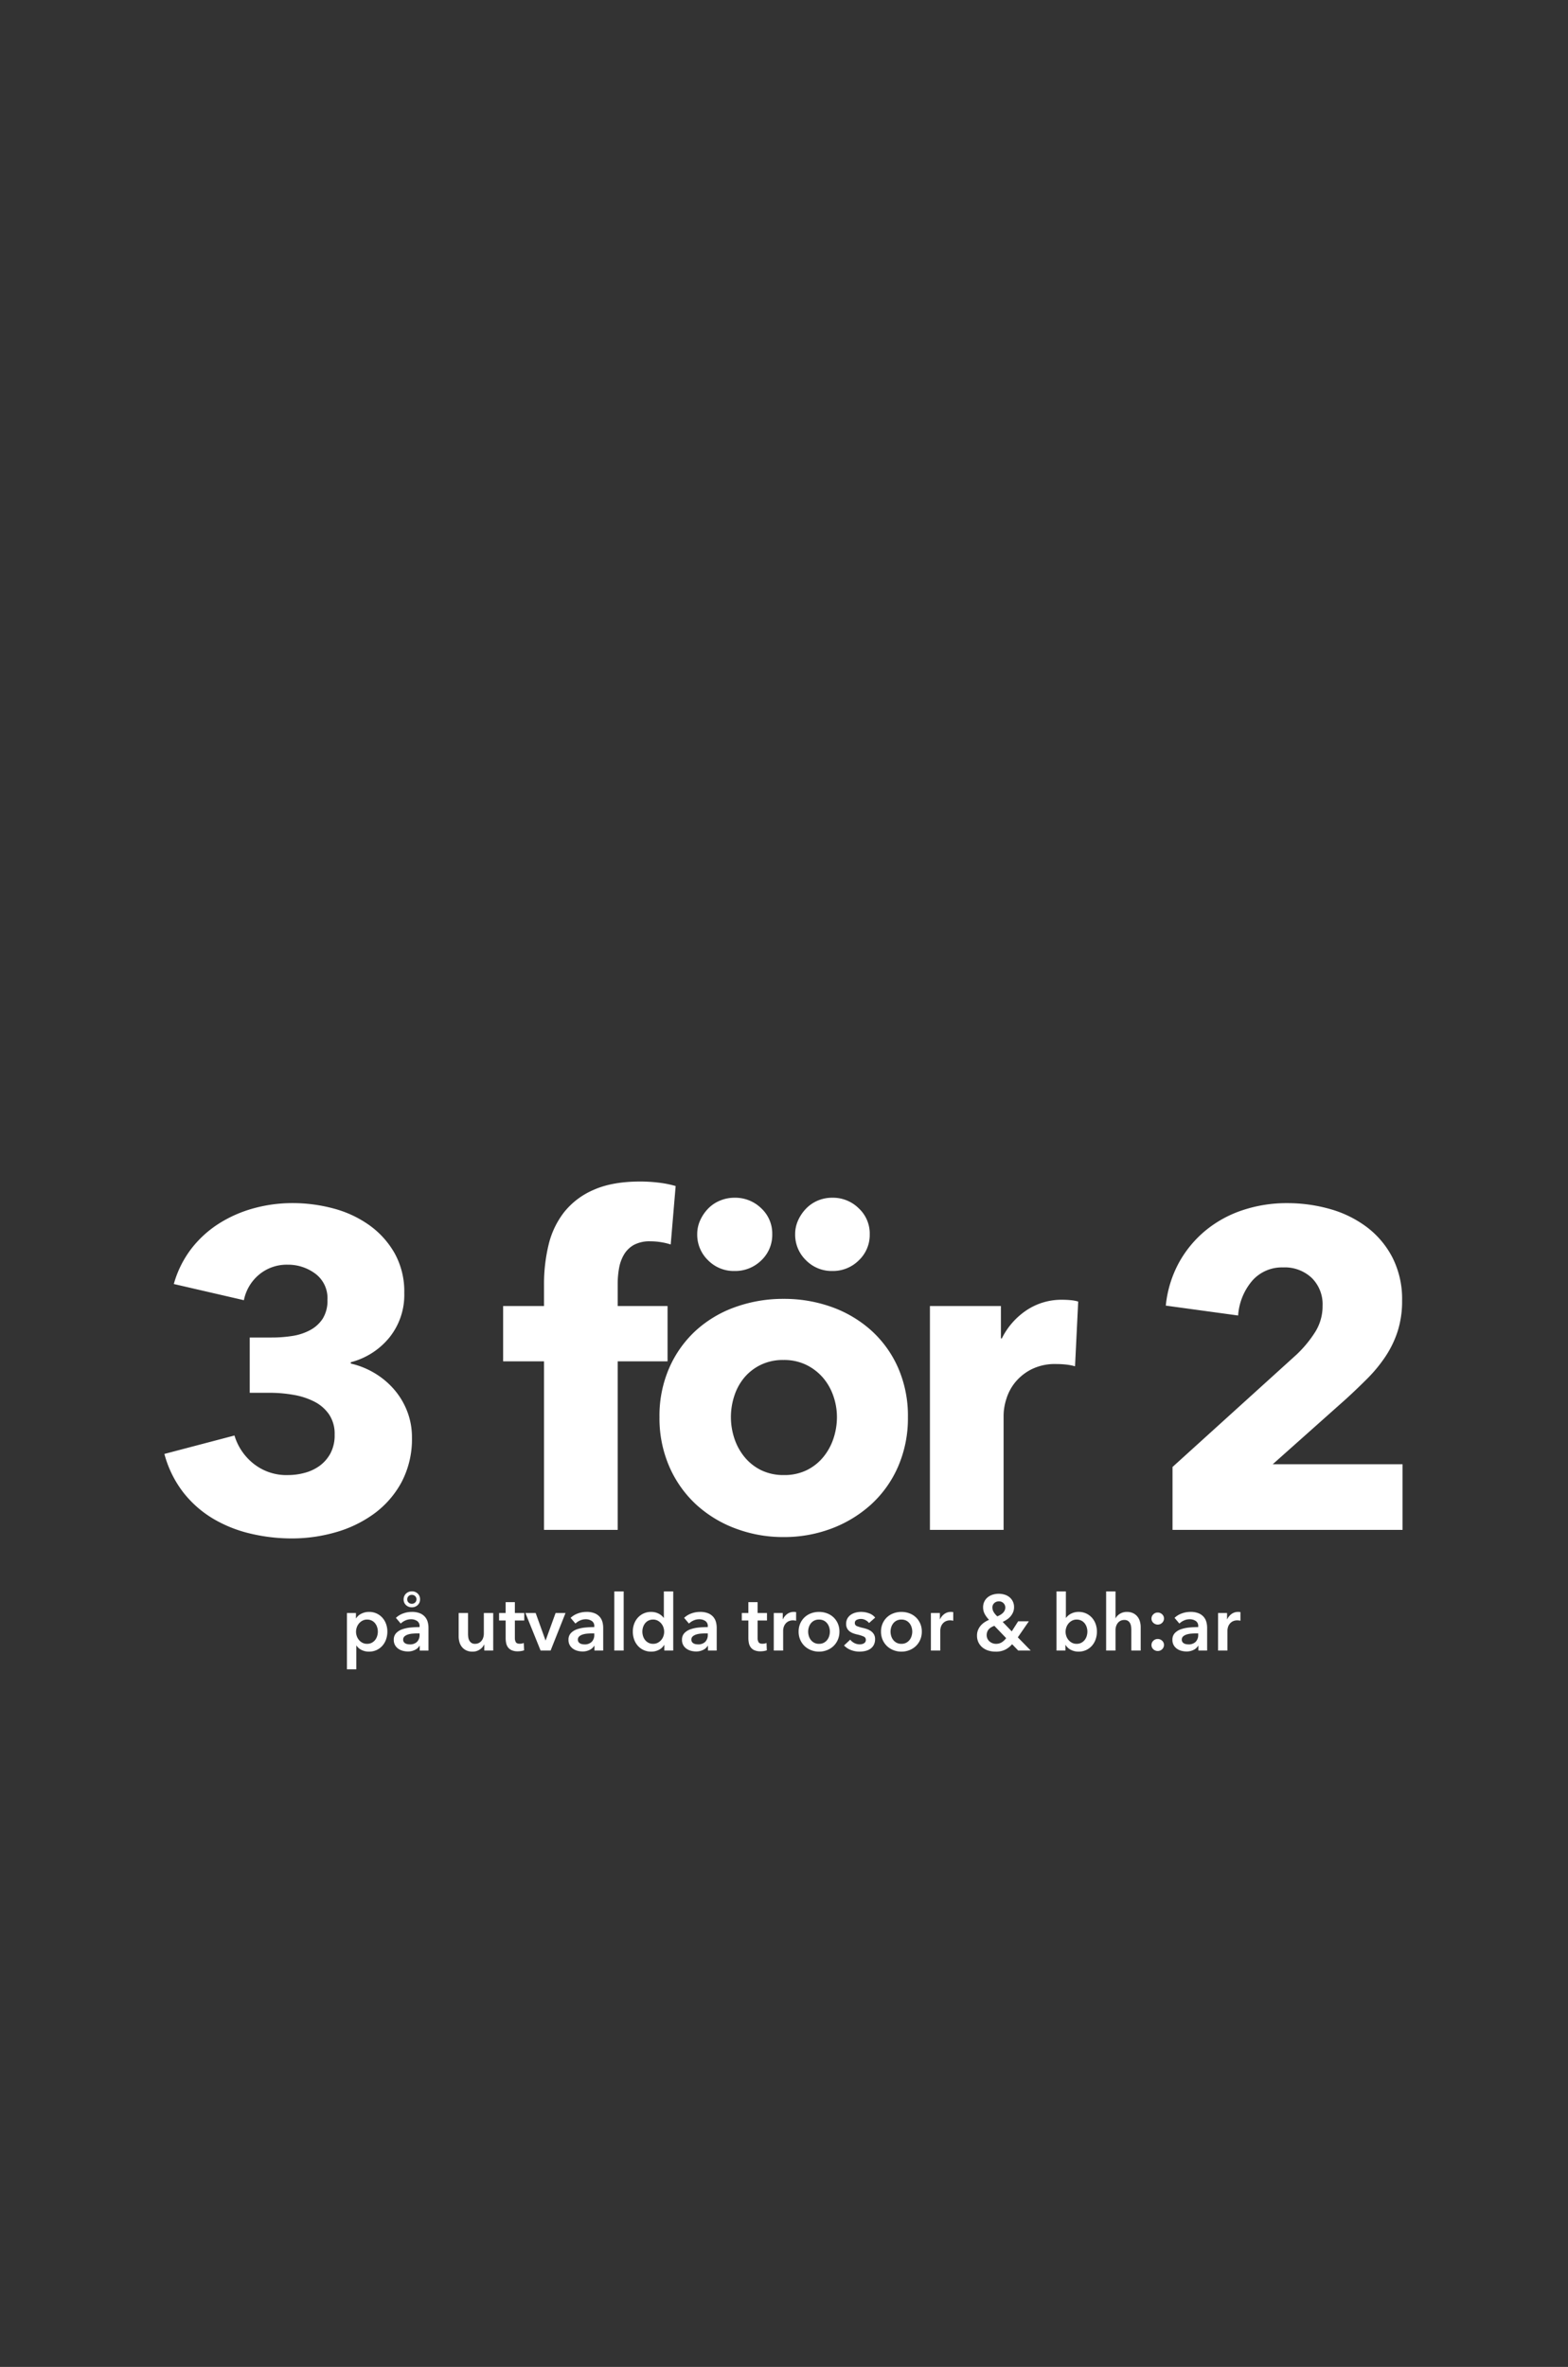 <svg xmlns="http://www.w3.org/2000/svg" xmlns:xlink="http://www.w3.org/1999/xlink" width="515" height="777" viewBox="0 0 515 777">
  <rect x="0" y="0" width="515" height="777" fill="#333333" stroke="none"/>
  <defs>
    <clipPath id="clip-ellos_2401_inspocard_single_ladies_bh_se">
      <rect width="515" height="777"/>
    </clipPath>
  </defs>
  <g id="ellos_2401_inspocard_single_ladies_bh_se" clip-path="url(#clip-ellos_2401_inspocard_single_ladies_bh_se)">
    <g id="Group_1265" data-name="Group 1265" transform="translate(1591 -1521.393)">
      <path id="Path_1766" data-name="Path 1766" d="M-1313.7-691.042a30.179,30.179,0,0,1-3.468,14.829,31.184,31.184,0,0,1-9.074,10.329,39.949,39.949,0,0,1-12.616,6.05,51.846,51.846,0,0,1-14.239,1.992,58.5,58.5,0,0,1-13.8-1.623,43.508,43.508,0,0,1-12.247-4.943,35.517,35.517,0,0,1-9.665-8.558,35.616,35.616,0,0,1-6.2-12.616l23.018-6.05a18.558,18.558,0,0,0,6.05,9.075,17.308,17.308,0,0,0,11.657,3.91,20.579,20.579,0,0,0,5.386-.738,14.8,14.8,0,0,0,4.869-2.287,12.367,12.367,0,0,0,3.541-4.058,12.552,12.552,0,0,0,1.4-6.2,11.367,11.367,0,0,0-1.844-6.64,13.061,13.061,0,0,0-4.869-4.205,23.913,23.913,0,0,0-6.861-2.213,44.912,44.912,0,0,0-7.673-.664h-6.64V-723.8h7.23a43.17,43.17,0,0,0,6.787-.516,18.068,18.068,0,0,0,5.828-1.918,11.29,11.29,0,0,0,4.131-3.763,11.125,11.125,0,0,0,1.549-6.2,9.994,9.994,0,0,0-3.984-8.558,14.965,14.965,0,0,0-9.148-2.951,14.19,14.19,0,0,0-9.222,3.172,14.647,14.647,0,0,0-5.091,8.484l-23.018-5.312a34.11,34.11,0,0,1,5.755-11.583,35.4,35.4,0,0,1,9.074-8.263,41.886,41.886,0,0,1,11.435-5.017,47.833,47.833,0,0,1,12.689-1.7,51.629,51.629,0,0,1,13.5,1.771,36.2,36.2,0,0,1,11.73,5.459,28.8,28.8,0,0,1,8.337,9.222,25.81,25.81,0,0,1,3.172,13.058,22.271,22.271,0,0,1-4.943,14.682,24.083,24.083,0,0,1-12.616,8.042v.443a26.868,26.868,0,0,1,8.115,3.32,26.213,26.213,0,0,1,6.345,5.459,24.333,24.333,0,0,1,4.132,7.083A23.417,23.417,0,0,1-1313.7-691.042Zm84.991-63.3a20.575,20.575,0,0,0-3.1-.738,21.514,21.514,0,0,0-3.541-.3,10.964,10.964,0,0,0-5.46,1.18,8.741,8.741,0,0,0-3.246,3.172,13.267,13.267,0,0,0-1.623,4.5,28.813,28.813,0,0,0-.443,5.017v7.378h16.378v18.149h-16.378v55.333h-24.2v-55.333h-13.427v-18.149h13.427v-7.083a54.955,54.955,0,0,1,1.475-12.911,27.984,27.984,0,0,1,5.091-10.771,24.874,24.874,0,0,1,9.739-7.378q6.123-2.73,15.272-2.73a50.538,50.538,0,0,1,6.124.369,34.4,34.4,0,0,1,5.533,1.107Zm77.908,56.66a39.715,39.715,0,0,1-3.246,16.3,36.561,36.561,0,0,1-8.853,12.395,40.529,40.529,0,0,1-12.985,7.894,44.073,44.073,0,0,1-15.788,2.8,44.254,44.254,0,0,1-15.714-2.8,39.492,39.492,0,0,1-12.985-7.894,37.055,37.055,0,0,1-8.779-12.395,39.715,39.715,0,0,1-3.246-16.3,39.2,39.2,0,0,1,3.246-16.231,36.448,36.448,0,0,1,8.779-12.247,38.178,38.178,0,0,1,12.985-7.673,46.452,46.452,0,0,1,15.714-2.656,46.262,46.262,0,0,1,15.788,2.656,39.138,39.138,0,0,1,12.985,7.673,35.969,35.969,0,0,1,8.853,12.247A39.2,39.2,0,0,1-1150.8-697.682Zm-23.313,0a20.966,20.966,0,0,0-1.18-6.934,18.336,18.336,0,0,0-3.394-5.977,17.247,17.247,0,0,0-5.459-4.205,16.617,16.617,0,0,0-7.525-1.623,16.617,16.617,0,0,0-7.525,1.623,16.418,16.418,0,0,0-5.386,4.205,18.01,18.01,0,0,0-3.246,5.976,22.234,22.234,0,0,0-1.107,6.935,22.235,22.235,0,0,0,1.107,6.935,18.977,18.977,0,0,0,3.32,6.123,16.341,16.341,0,0,0,5.459,4.353,16.619,16.619,0,0,0,7.525,1.623,16.619,16.619,0,0,0,7.525-1.623,16.342,16.342,0,0,0,5.459-4.353,18.975,18.975,0,0,0,3.32-6.123A22.231,22.231,0,0,0-1174.113-697.682Zm10.771-60.054a11.473,11.473,0,0,1-3.615,8.632,12.036,12.036,0,0,1-8.632,3.467,11.834,11.834,0,0,1-8.706-3.541,11.66,11.66,0,0,1-3.541-8.558,10.88,10.88,0,0,1,.959-4.5,13.5,13.5,0,0,1,2.582-3.836,11.668,11.668,0,0,1,3.836-2.656,12.117,12.117,0,0,1,4.869-.959,12.035,12.035,0,0,1,8.632,3.467A11.3,11.3,0,0,1-1163.341-757.736Zm-32.019,0a11.473,11.473,0,0,1-3.615,8.632,12.215,12.215,0,0,1-8.779,3.467,11.834,11.834,0,0,1-8.706-3.541,11.66,11.66,0,0,1-3.541-8.558,10.882,10.882,0,0,1,.959-4.5,13.505,13.505,0,0,1,2.582-3.836,11.483,11.483,0,0,1,3.91-2.656,12.278,12.278,0,0,1,4.8-.959,12.215,12.215,0,0,1,8.779,3.467A11.3,11.3,0,0,1-1195.36-757.736Zm99.451,43.381a18.845,18.845,0,0,0-3.172-.59q-1.549-.148-3.025-.148a17.235,17.235,0,0,0-8.189,1.771,16.674,16.674,0,0,0-5.312,4.279,16.208,16.208,0,0,0-2.877,5.459,18.316,18.316,0,0,0-.885,5.164v37.774h-24.2v-73.482h23.313V-723.5h.3a23.851,23.851,0,0,1,7.968-9.148,20.618,20.618,0,0,1,11.952-3.541,27.456,27.456,0,0,1,2.877.148,11.08,11.08,0,0,1,2.287.443Zm32.019,53.709V-681.3l40.725-36.888a38.63,38.63,0,0,0,6.2-7.525,16,16,0,0,0,2.361-8.558,12.133,12.133,0,0,0-3.541-9.075,12.916,12.916,0,0,0-9.443-3.467,12.961,12.961,0,0,0-10.107,4.353,19.648,19.648,0,0,0-4.648,11.435l-23.756-3.246a37.078,37.078,0,0,1,4.353-14.165,36.582,36.582,0,0,1,8.779-10.55,37.933,37.933,0,0,1,12.173-6.64,45.661,45.661,0,0,1,14.534-2.287A51.3,51.3,0,0,1-1012.247-766a36.5,36.5,0,0,1,12.1,5.9,29.459,29.459,0,0,1,8.484,10.034,30.085,30.085,0,0,1,3.172,14.165,32.349,32.349,0,0,1-1.475,10.107,33.6,33.6,0,0,1-4.058,8.337,48.04,48.04,0,0,1-5.9,7.156q-3.32,3.32-6.861,6.566l-24.2,21.543h42.643v21.543Z" transform="translate(-142 2684.268)" fill="#fff" stroke="rgba(0,0,0,0)" stroke-width="1"/>
      <g id="Header_body" transform="translate(-1477.045 2043.794)">
        <path id="Path_1777" data-name="Path 1777" d="M-985.718-124.613v1.72h.077a4.462,4.462,0,0,1,.6-.732,3.985,3.985,0,0,1,.911-.668,5.85,5.85,0,0,1,1.22-.488,5.609,5.609,0,0,1,1.528-.193,5.775,5.775,0,0,1,2.413.5,5.759,5.759,0,0,1,1.9,1.374,6.2,6.2,0,0,1,1.232,2.054,7.274,7.274,0,0,1,.436,2.542,7.584,7.584,0,0,1-.423,2.554,6.265,6.265,0,0,1-1.207,2.08,5.807,5.807,0,0,1-1.9,1.412,5.863,5.863,0,0,1-2.529.526,5.344,5.344,0,0,1-2.4-.539,4.087,4.087,0,0,1-1.682-1.463h-.051v7.806h-3.081v-18.486Zm7.189,6.11a4.8,4.8,0,0,0-.218-1.425,3.984,3.984,0,0,0-.655-1.271,3.288,3.288,0,0,0-1.1-.911,3.354,3.354,0,0,0-1.566-.346,3.144,3.144,0,0,0-1.515.359,3.88,3.88,0,0,0-1.142.924,3.943,3.943,0,0,0-.719,1.284,4.451,4.451,0,0,0-.244,1.438,4.337,4.337,0,0,0,.244,1.425,3.974,3.974,0,0,0,.719,1.271,3.709,3.709,0,0,0,1.143.911,3.238,3.238,0,0,0,1.515.347,3.255,3.255,0,0,0,1.566-.36,3.427,3.427,0,0,0,1.1-.924,3.959,3.959,0,0,0,.655-1.284A4.925,4.925,0,0,0-978.529-118.5Zm13.761,4.647h-.077a3.437,3.437,0,0,1-1.489,1.348,5.05,5.05,0,0,1-2.336.526,6.7,6.7,0,0,1-1.553-.193,4.623,4.623,0,0,1-1.489-.642,3.731,3.731,0,0,1-1.13-1.18,3.4,3.4,0,0,1-.449-1.81,3.066,3.066,0,0,1,.783-2.208,5.062,5.062,0,0,1,2.015-1.258,11.36,11.36,0,0,1,2.734-.578q1.5-.141,2.94-.141v-.308a1.9,1.9,0,0,0-.834-1.707,3.524,3.524,0,0,0-1.99-.553,4.459,4.459,0,0,0-1.874.411,5.048,5.048,0,0,0-1.489,1l-1.592-1.874a6.953,6.953,0,0,1,2.426-1.464,8.269,8.269,0,0,1,2.786-.488,6.846,6.846,0,0,1,2.709.462A4.41,4.41,0,0,1-963-123.3a4.317,4.317,0,0,1,.86,1.669,7.218,7.218,0,0,1,.244,1.849v7.5h-2.875Zm-.051-4.057h-.693q-.745,0-1.566.064a6.8,6.8,0,0,0-1.514.282,3.234,3.234,0,0,0-1.155.616,1.365,1.365,0,0,0-.462,1.092,1.313,1.313,0,0,0,.192.732,1.479,1.479,0,0,0,.5.475,2.234,2.234,0,0,0,.693.257,3.921,3.921,0,0,0,.77.077,3.212,3.212,0,0,0,2.413-.847,3.178,3.178,0,0,0,.822-2.311Zm.154-11.194a2.487,2.487,0,0,1-.77,1.887,2.686,2.686,0,0,1-1.926.732,2.685,2.685,0,0,1-1.926-.732,2.456,2.456,0,0,1-.77-1.861,2.686,2.686,0,0,1,.205-1.053,2.48,2.48,0,0,1,.565-.834,2.737,2.737,0,0,1,.847-.552,2.752,2.752,0,0,1,1.078-.205,2.686,2.686,0,0,1,1.926.732A2.487,2.487,0,0,1-964.665-129.106Zm-1.18,0a1.381,1.381,0,0,0-.436-1.053,1.513,1.513,0,0,0-1.078-.411,1.477,1.477,0,0,0-1.092.424,1.445,1.445,0,0,0-.424,1.065,1.352,1.352,0,0,0,.436,1.027,1.513,1.513,0,0,0,1.078.411,1.513,1.513,0,0,0,1.078-.411,1.382,1.382,0,0,0,.437-1.053Zm25.212,16.817h-2.927v-1.977h-.051a3.984,3.984,0,0,1-1.425,1.63,4.1,4.1,0,0,1-2.4.706,4.637,4.637,0,0,1-2.067-.423,4.075,4.075,0,0,1-1.412-1.116,4.519,4.519,0,0,1-.809-1.592,6.7,6.7,0,0,1-.257-1.849v-7.7h3.081v6.829a8.741,8.741,0,0,0,.077,1.13,3.049,3.049,0,0,0,.334,1.065,2.212,2.212,0,0,0,.706.783,2.075,2.075,0,0,0,1.194.308,2.653,2.653,0,0,0,1.271-.3,2.687,2.687,0,0,0,.9-.757,3.353,3.353,0,0,0,.526-1.065,4.252,4.252,0,0,0,.18-1.22v-6.779h3.081Zm1.926-9.859v-2.464h2.157v-3.569h3.03v3.568h3.081v2.464h-3.081v5.725a2.81,2.81,0,0,0,.3,1.361q.3.539,1.322.539a3.812,3.812,0,0,0,.667-.064,2.69,2.69,0,0,0,.642-.192l.1,2.413a5.066,5.066,0,0,1-.977.244,6.871,6.871,0,0,1-1.078.09,4.92,4.92,0,0,1-2-.347,3.036,3.036,0,0,1-1.219-.95,3.516,3.516,0,0,1-.616-1.387,8.064,8.064,0,0,1-.167-1.682v-5.75Zm8.652-2.464h3.363l3.235,8.986h.051l3.261-8.986h3.261l-4.9,12.323h-3.286Zm22.67,10.758h-.077a3.438,3.438,0,0,1-1.489,1.347,5.049,5.049,0,0,1-2.336.526,6.7,6.7,0,0,1-1.553-.193,4.624,4.624,0,0,1-1.489-.642,3.732,3.732,0,0,1-1.13-1.18,3.4,3.4,0,0,1-.449-1.81,3.066,3.066,0,0,1,.783-2.208,5.063,5.063,0,0,1,2.015-1.258,11.361,11.361,0,0,1,2.734-.578q1.5-.141,2.94-.141v-.308a1.9,1.9,0,0,0-.834-1.707,3.524,3.524,0,0,0-1.99-.553,4.459,4.459,0,0,0-1.874.411,5.048,5.048,0,0,0-1.489,1l-1.592-1.874a6.952,6.952,0,0,1,2.426-1.463,8.269,8.269,0,0,1,2.786-.488,6.845,6.845,0,0,1,2.709.462,4.41,4.41,0,0,1,1.682,1.207,4.316,4.316,0,0,1,.86,1.669,7.223,7.223,0,0,1,.243,1.848v7.5h-2.876Zm-.051-4.057h-.694q-.744,0-1.566.064a6.8,6.8,0,0,0-1.515.282,3.235,3.235,0,0,0-1.155.616,1.365,1.365,0,0,0-.462,1.092,1.312,1.312,0,0,0,.192.732,1.478,1.478,0,0,0,.5.475,2.234,2.234,0,0,0,.693.257,3.918,3.918,0,0,0,.77.077,3.212,3.212,0,0,0,2.413-.847,3.178,3.178,0,0,0,.822-2.311Zm6.573-13.787h3.081v19.409h-3.081Zm19.358,19.409h-2.927v-1.849h-.051a4.194,4.194,0,0,1-1.784,1.643,5.458,5.458,0,0,1-2.452.565,5.862,5.862,0,0,1-2.529-.526,5.807,5.807,0,0,1-1.9-1.412,6.265,6.265,0,0,1-1.207-2.08,7.584,7.584,0,0,1-.424-2.555,7.275,7.275,0,0,1,.436-2.542,6.2,6.2,0,0,1,1.232-2.054,5.759,5.759,0,0,1,1.9-1.374,5.775,5.775,0,0,1,2.413-.5,5.469,5.469,0,0,1,1.515.193,5.446,5.446,0,0,1,1.168.475,4.523,4.523,0,0,1,.86.616,4.929,4.929,0,0,1,.59.642h.077V-131.7h3.081Zm-10.141-6.213a4.932,4.932,0,0,0,.218,1.438,3.959,3.959,0,0,0,.655,1.284,3.427,3.427,0,0,0,1.1.924,3.256,3.256,0,0,0,1.566.359,3.239,3.239,0,0,0,1.515-.347,3.711,3.711,0,0,0,1.143-.911,3.972,3.972,0,0,0,.719-1.271,4.337,4.337,0,0,0,.244-1.425,4.451,4.451,0,0,0-.244-1.438,3.945,3.945,0,0,0-.719-1.284,3.88,3.88,0,0,0-1.143-.924,3.144,3.144,0,0,0-1.515-.359,3.355,3.355,0,0,0-1.566.347,3.288,3.288,0,0,0-1.1.911,3.982,3.982,0,0,0-.655,1.271,4.8,4.8,0,0,0-.218,1.424Zm21.541,4.647h-.077a3.437,3.437,0,0,1-1.489,1.348,5.049,5.049,0,0,1-2.336.526,6.7,6.7,0,0,1-1.553-.193,4.623,4.623,0,0,1-1.489-.642,3.733,3.733,0,0,1-1.13-1.18,3.4,3.4,0,0,1-.449-1.811,3.066,3.066,0,0,1,.783-2.208,5.062,5.062,0,0,1,2.015-1.258,11.36,11.36,0,0,1,2.734-.578q1.5-.141,2.94-.141v-.308a1.9,1.9,0,0,0-.834-1.707,3.524,3.524,0,0,0-1.99-.552,4.459,4.459,0,0,0-1.874.411,5.046,5.046,0,0,0-1.489,1l-1.592-1.874a6.953,6.953,0,0,1,2.426-1.463,8.269,8.269,0,0,1,2.786-.488,6.846,6.846,0,0,1,2.709.462,4.412,4.412,0,0,1,1.682,1.207,4.316,4.316,0,0,1,.86,1.669,7.218,7.218,0,0,1,.244,1.849v7.5h-2.875Zm-.051-4.057h-.693q-.745,0-1.566.064a6.8,6.8,0,0,0-1.515.282,3.234,3.234,0,0,0-1.155.616,1.365,1.365,0,0,0-.462,1.092,1.313,1.313,0,0,0,.192.732,1.479,1.479,0,0,0,.5.475,2.235,2.235,0,0,0,.693.257,3.919,3.919,0,0,0,.77.077,3.212,3.212,0,0,0,2.413-.847,3.179,3.179,0,0,0,.822-2.311Zm11.168-4.236v-2.464h2.157v-3.569h3.03v3.568h3.081v2.464H-853.8v5.725a2.811,2.811,0,0,0,.3,1.361q.3.539,1.322.539a3.813,3.813,0,0,0,.668-.064,2.691,2.691,0,0,0,.642-.192l.1,2.413a5.067,5.067,0,0,1-.976.244,6.871,6.871,0,0,1-1.078.09,4.92,4.92,0,0,1-2-.347,3.036,3.036,0,0,1-1.22-.95,3.516,3.516,0,0,1-.616-1.387,8.056,8.056,0,0,1-.167-1.682v-5.75Zm10.5-2.464h2.953v2.053h.051a4.494,4.494,0,0,1,1.438-1.746,3.586,3.586,0,0,1,2.157-.668q.18,0,.385.013a1.421,1.421,0,0,1,.359.064v2.824a4.3,4.3,0,0,0-.526-.1,3.626,3.626,0,0,0-.423-.025,3.269,3.269,0,0,0-1.695.385,3.08,3.08,0,0,0-1,.924,3.309,3.309,0,0,0-.488,1.1,4.3,4.3,0,0,0-.128.9v6.6h-3.081Zm8.164,6.11a6.518,6.518,0,0,1,.526-2.657,6.213,6.213,0,0,1,1.426-2.041,6.281,6.281,0,0,1,2.131-1.309,7.4,7.4,0,0,1,2.619-.462,7.4,7.4,0,0,1,2.619.462,6.282,6.282,0,0,1,2.131,1.309,6.214,6.214,0,0,1,1.425,2.041,6.518,6.518,0,0,1,.526,2.657,6.61,6.61,0,0,1-.526,2.671,6.323,6.323,0,0,1-1.425,2.067A6.508,6.508,0,0,1-831-112.418a7.051,7.051,0,0,1-2.619.488,7.05,7.05,0,0,1-2.619-.488,6.507,6.507,0,0,1-2.131-1.348,6.323,6.323,0,0,1-1.425-2.067A6.61,6.61,0,0,1-840.325-118.5Zm3.132,0a4.932,4.932,0,0,0,.218,1.438,3.961,3.961,0,0,0,.655,1.284,3.426,3.426,0,0,0,1.1.924,3.313,3.313,0,0,0,1.592.359,3.312,3.312,0,0,0,1.592-.359,3.428,3.428,0,0,0,1.1-.924,3.96,3.96,0,0,0,.655-1.284,4.927,4.927,0,0,0,.218-1.438,4.8,4.8,0,0,0-.218-1.425,3.982,3.982,0,0,0-.655-1.271,3.287,3.287,0,0,0-1.1-.911,3.413,3.413,0,0,0-1.591-.346,3.413,3.413,0,0,0-1.592.346,3.288,3.288,0,0,0-1.1.911,3.982,3.982,0,0,0-.655,1.271,4.8,4.8,0,0,0-.218,1.425Zm20-2.824a3.555,3.555,0,0,0-1.13-.937,3.18,3.18,0,0,0-1.566-.4,3,3,0,0,0-1.361.308,1.062,1.062,0,0,0-.616,1.027,1.031,1.031,0,0,0,.68,1.014,12.45,12.45,0,0,0,1.99.6,11.209,11.209,0,0,1,1.4.411,5.11,5.11,0,0,1,1.284.68,3.353,3.353,0,0,1,.937,1.053,3.034,3.034,0,0,1,.36,1.529,3.974,3.974,0,0,1-.424,1.912,3.6,3.6,0,0,1-1.13,1.271,4.757,4.757,0,0,1-1.642.706,8.519,8.519,0,0,1-1.938.218,7.7,7.7,0,0,1-2.8-.527,5.917,5.917,0,0,1-2.258-1.5l2.028-1.9a4.053,4.053,0,0,0,1.335,1.1,3.824,3.824,0,0,0,1.823.436,3.131,3.131,0,0,0,.68-.077,2.318,2.318,0,0,0,.642-.244,1.329,1.329,0,0,0,.475-.449,1.266,1.266,0,0,0,.18-.693,1.138,1.138,0,0,0-.706-1.1,11.381,11.381,0,0,0-2.119-.667,10.184,10.184,0,0,1-1.348-.4,4.4,4.4,0,0,1-1.168-.642,2.974,2.974,0,0,1-.822-.989,3.138,3.138,0,0,1-.308-1.463,3.525,3.525,0,0,1,.424-1.772,3.636,3.636,0,0,1,1.117-1.22,5.016,5.016,0,0,1,1.567-.705,6.994,6.994,0,0,1,1.8-.231,7.572,7.572,0,0,1,2.607.463,4.4,4.4,0,0,1,2.014,1.412Zm3.929,2.824a6.517,6.517,0,0,1,.526-2.657,6.213,6.213,0,0,1,1.425-2.041,6.281,6.281,0,0,1,2.131-1.309,7.4,7.4,0,0,1,2.619-.462,7.4,7.4,0,0,1,2.619.462,6.281,6.281,0,0,1,2.13,1.309,6.214,6.214,0,0,1,1.425,2.041,6.517,6.517,0,0,1,.526,2.657,6.607,6.607,0,0,1-.526,2.671,6.324,6.324,0,0,1-1.425,2.066,6.507,6.507,0,0,1-2.13,1.348,7.05,7.05,0,0,1-2.619.488,7.05,7.05,0,0,1-2.619-.488,6.507,6.507,0,0,1-2.131-1.348,6.322,6.322,0,0,1-1.425-2.067A6.608,6.608,0,0,1-813.264-118.5Zm3.132,0a4.923,4.923,0,0,0,.218,1.438,3.958,3.958,0,0,0,.655,1.284,3.427,3.427,0,0,0,1.1.924,3.313,3.313,0,0,0,1.592.359,3.313,3.313,0,0,0,1.592-.359,3.429,3.429,0,0,0,1.1-.924,3.96,3.96,0,0,0,.655-1.284,4.93,4.93,0,0,0,.218-1.438,4.8,4.8,0,0,0-.218-1.425,3.984,3.984,0,0,0-.655-1.271,3.289,3.289,0,0,0-1.1-.911,3.414,3.414,0,0,0-1.592-.346,3.413,3.413,0,0,0-1.592.347,3.288,3.288,0,0,0-1.1.911,3.981,3.981,0,0,0-.655,1.271,4.8,4.8,0,0,0-.218,1.424Zm13.248-6.11h2.953v2.054h.051a4.494,4.494,0,0,1,1.438-1.746,3.586,3.586,0,0,1,2.157-.668q.18,0,.385.013a1.421,1.421,0,0,1,.359.064v2.824a4.3,4.3,0,0,0-.526-.1,3.626,3.626,0,0,0-.424-.026,3.269,3.269,0,0,0-1.695.385,3.081,3.081,0,0,0-1,.924,3.313,3.313,0,0,0-.488,1.1,4.3,4.3,0,0,0-.128.9v6.6h-3.081Zm28.55,7.985,4.236,4.339h-4.108l-2-2.08a7.555,7.555,0,0,1-2.182,1.746,6.817,6.817,0,0,1-3.261.694,7.941,7.941,0,0,1-2.311-.334,5.714,5.714,0,0,1-1.938-1,4.962,4.962,0,0,1-1.335-1.656,5.02,5.02,0,0,1-.5-2.3,4.7,4.7,0,0,1,.334-1.81,5.32,5.32,0,0,1,.885-1.451,5.943,5.943,0,0,1,1.258-1.1,9.818,9.818,0,0,1,1.476-.8,8.474,8.474,0,0,1-1.425-1.913,4.542,4.542,0,0,1-.526-2.169,4.216,4.216,0,0,1,.449-2,4.178,4.178,0,0,1,1.18-1.4,4.914,4.914,0,0,1,1.643-.809,6.833,6.833,0,0,1,1.861-.257,6.617,6.617,0,0,1,1.887.27,4.675,4.675,0,0,1,1.6.822,4.143,4.143,0,0,1,1.117,1.387,4.227,4.227,0,0,1,.425,1.937,4.249,4.249,0,0,1-.3,1.6,5.018,5.018,0,0,1-.8,1.335,5.643,5.643,0,0,1-1.18,1.065,10.413,10.413,0,0,1-1.451.822l2.977,3.107,2.106-3.312h3.517Zm-6.213-11.81a2.159,2.159,0,0,0-1.515.565,1.894,1.894,0,0,0-.616,1.463,2.9,2.9,0,0,0,.424,1.489,6.1,6.1,0,0,0,1.194,1.412,8.641,8.641,0,0,0,1.014-.513,4.231,4.231,0,0,0,.834-.642,2.819,2.819,0,0,0,.565-.8,2.2,2.2,0,0,0,.205-.95,1.969,1.969,0,0,0-.59-1.425A2.028,2.028,0,0,0-774.547-128.439Zm-1.489,8.036a5.794,5.794,0,0,0-.963.436,3.536,3.536,0,0,0-.8.616,2.7,2.7,0,0,0-.552.86,2.99,2.99,0,0,0-.205,1.143,2.661,2.661,0,0,0,.27,1.207,2.726,2.726,0,0,0,.706.9,3.233,3.233,0,0,0,.976.552,3.119,3.119,0,0,0,1.053.193,3.616,3.616,0,0,0,1.926-.488,5.294,5.294,0,0,0,1.463-1.387Zm23.492-11.3v8.652h.077a4.924,4.924,0,0,1,.59-.642,4.524,4.524,0,0,1,.86-.616,5.45,5.45,0,0,1,1.168-.475,5.469,5.469,0,0,1,1.515-.193,5.775,5.775,0,0,1,2.413.5,5.759,5.759,0,0,1,1.9,1.374,6.2,6.2,0,0,1,1.232,2.054,7.274,7.274,0,0,1,.436,2.542,7.584,7.584,0,0,1-.423,2.554,6.264,6.264,0,0,1-1.207,2.081,5.807,5.807,0,0,1-1.9,1.412,5.863,5.863,0,0,1-2.529.526,5.458,5.458,0,0,1-2.452-.565,4.194,4.194,0,0,1-1.784-1.643h-.051v1.848h-2.927V-131.7Zm7.06,13.2a4.8,4.8,0,0,0-.218-1.425,3.981,3.981,0,0,0-.655-1.271,3.288,3.288,0,0,0-1.1-.911,3.354,3.354,0,0,0-1.566-.346,3.144,3.144,0,0,0-1.515.359,3.881,3.881,0,0,0-1.142.924,3.942,3.942,0,0,0-.719,1.284,4.45,4.45,0,0,0-.244,1.438,4.337,4.337,0,0,0,.244,1.425,3.969,3.969,0,0,0,.719,1.271,3.712,3.712,0,0,0,1.142.911,3.239,3.239,0,0,0,1.515.347,3.255,3.255,0,0,0,1.566-.36,3.428,3.428,0,0,0,1.1-.924,3.96,3.96,0,0,0,.655-1.284,4.928,4.928,0,0,0,.218-1.438Zm12.965-6.47a4.637,4.637,0,0,1,2.067.424,4.075,4.075,0,0,1,1.412,1.117,4.518,4.518,0,0,1,.809,1.592,6.7,6.7,0,0,1,.257,1.849v7.7h-3.081v-6.778a8.46,8.46,0,0,0-.077-1.117,3.216,3.216,0,0,0-.321-1.053,2.1,2.1,0,0,0-.693-.783,2.075,2.075,0,0,0-1.194-.308,2.732,2.732,0,0,0-1.284.282,2.657,2.657,0,0,0-.9.757,3.38,3.38,0,0,0-.539,1.065,4.119,4.119,0,0,0-.18,1.207v6.727h-3.081V-131.7h3.081v8.806h.051a2.955,2.955,0,0,1,.526-.758,4.15,4.15,0,0,1,.809-.668,4.237,4.237,0,0,1,1.053-.475,4.392,4.392,0,0,1,1.284-.179Zm8.087,10.886a1.907,1.907,0,0,1,.6-1.412,2,2,0,0,1,1.451-.59,2.061,2.061,0,0,1,1.438.565,1.808,1.808,0,0,1,.616,1.387,1.907,1.907,0,0,1-.6,1.412,2,2,0,0,1-1.451.59,2.028,2.028,0,0,1-.783-.155,2.233,2.233,0,0,1-.655-.411,1.91,1.91,0,0,1-.449-.616,1.806,1.806,0,0,1-.167-.77Zm0-8.678a1.907,1.907,0,0,1,.6-1.412,2,2,0,0,1,1.451-.59,2.061,2.061,0,0,1,1.438.565,1.808,1.808,0,0,1,.616,1.387,1.907,1.907,0,0,1-.6,1.412,2,2,0,0,1-1.451.59,2.028,2.028,0,0,1-.783-.154,2.232,2.232,0,0,1-.655-.411,1.909,1.909,0,0,1-.449-.616A1.807,1.807,0,0,1-724.431-122.765Zm15.4,8.909h-.077a3.438,3.438,0,0,1-1.489,1.348,5.049,5.049,0,0,1-2.336.526,6.7,6.7,0,0,1-1.553-.193,4.623,4.623,0,0,1-1.489-.642A3.732,3.732,0,0,1-717.1-114a3.4,3.4,0,0,1-.449-1.81,3.067,3.067,0,0,1,.783-2.208,5.063,5.063,0,0,1,2.015-1.258,11.362,11.362,0,0,1,2.734-.578q1.5-.141,2.94-.141v-.308a1.9,1.9,0,0,0-.834-1.707,3.524,3.524,0,0,0-1.99-.553,4.459,4.459,0,0,0-1.874.411,5.047,5.047,0,0,0-1.489,1l-1.592-1.874a6.952,6.952,0,0,1,2.426-1.463,8.269,8.269,0,0,1,2.786-.488,6.846,6.846,0,0,1,2.709.462,4.411,4.411,0,0,1,1.682,1.207,4.316,4.316,0,0,1,.86,1.669,7.22,7.22,0,0,1,.244,1.849v7.5h-2.876Zm-.051-4.057h-.693q-.745,0-1.566.064a6.8,6.8,0,0,0-1.515.282,3.235,3.235,0,0,0-1.155.616,1.365,1.365,0,0,0-.462,1.092,1.312,1.312,0,0,0,.192.732,1.478,1.478,0,0,0,.5.475,2.235,2.235,0,0,0,.693.257,3.918,3.918,0,0,0,.77.077,3.212,3.212,0,0,0,2.413-.847,3.178,3.178,0,0,0,.822-2.311Zm6.522-6.7h2.952v2.054h.051a4.5,4.5,0,0,1,1.438-1.746,3.585,3.585,0,0,1,2.157-.668q.18,0,.385.013a1.421,1.421,0,0,1,.359.064v2.824a4.3,4.3,0,0,0-.526-.1,3.627,3.627,0,0,0-.424-.026,3.269,3.269,0,0,0-1.695.385,3.08,3.08,0,0,0-1,.924,3.31,3.31,0,0,0-.488,1.1,4.3,4.3,0,0,0-.128.9v6.6h-3.081Z" transform="translate(988.671 131.726)" fill="#fff"/>
      </g>
    </g>
  </g>
</svg>
